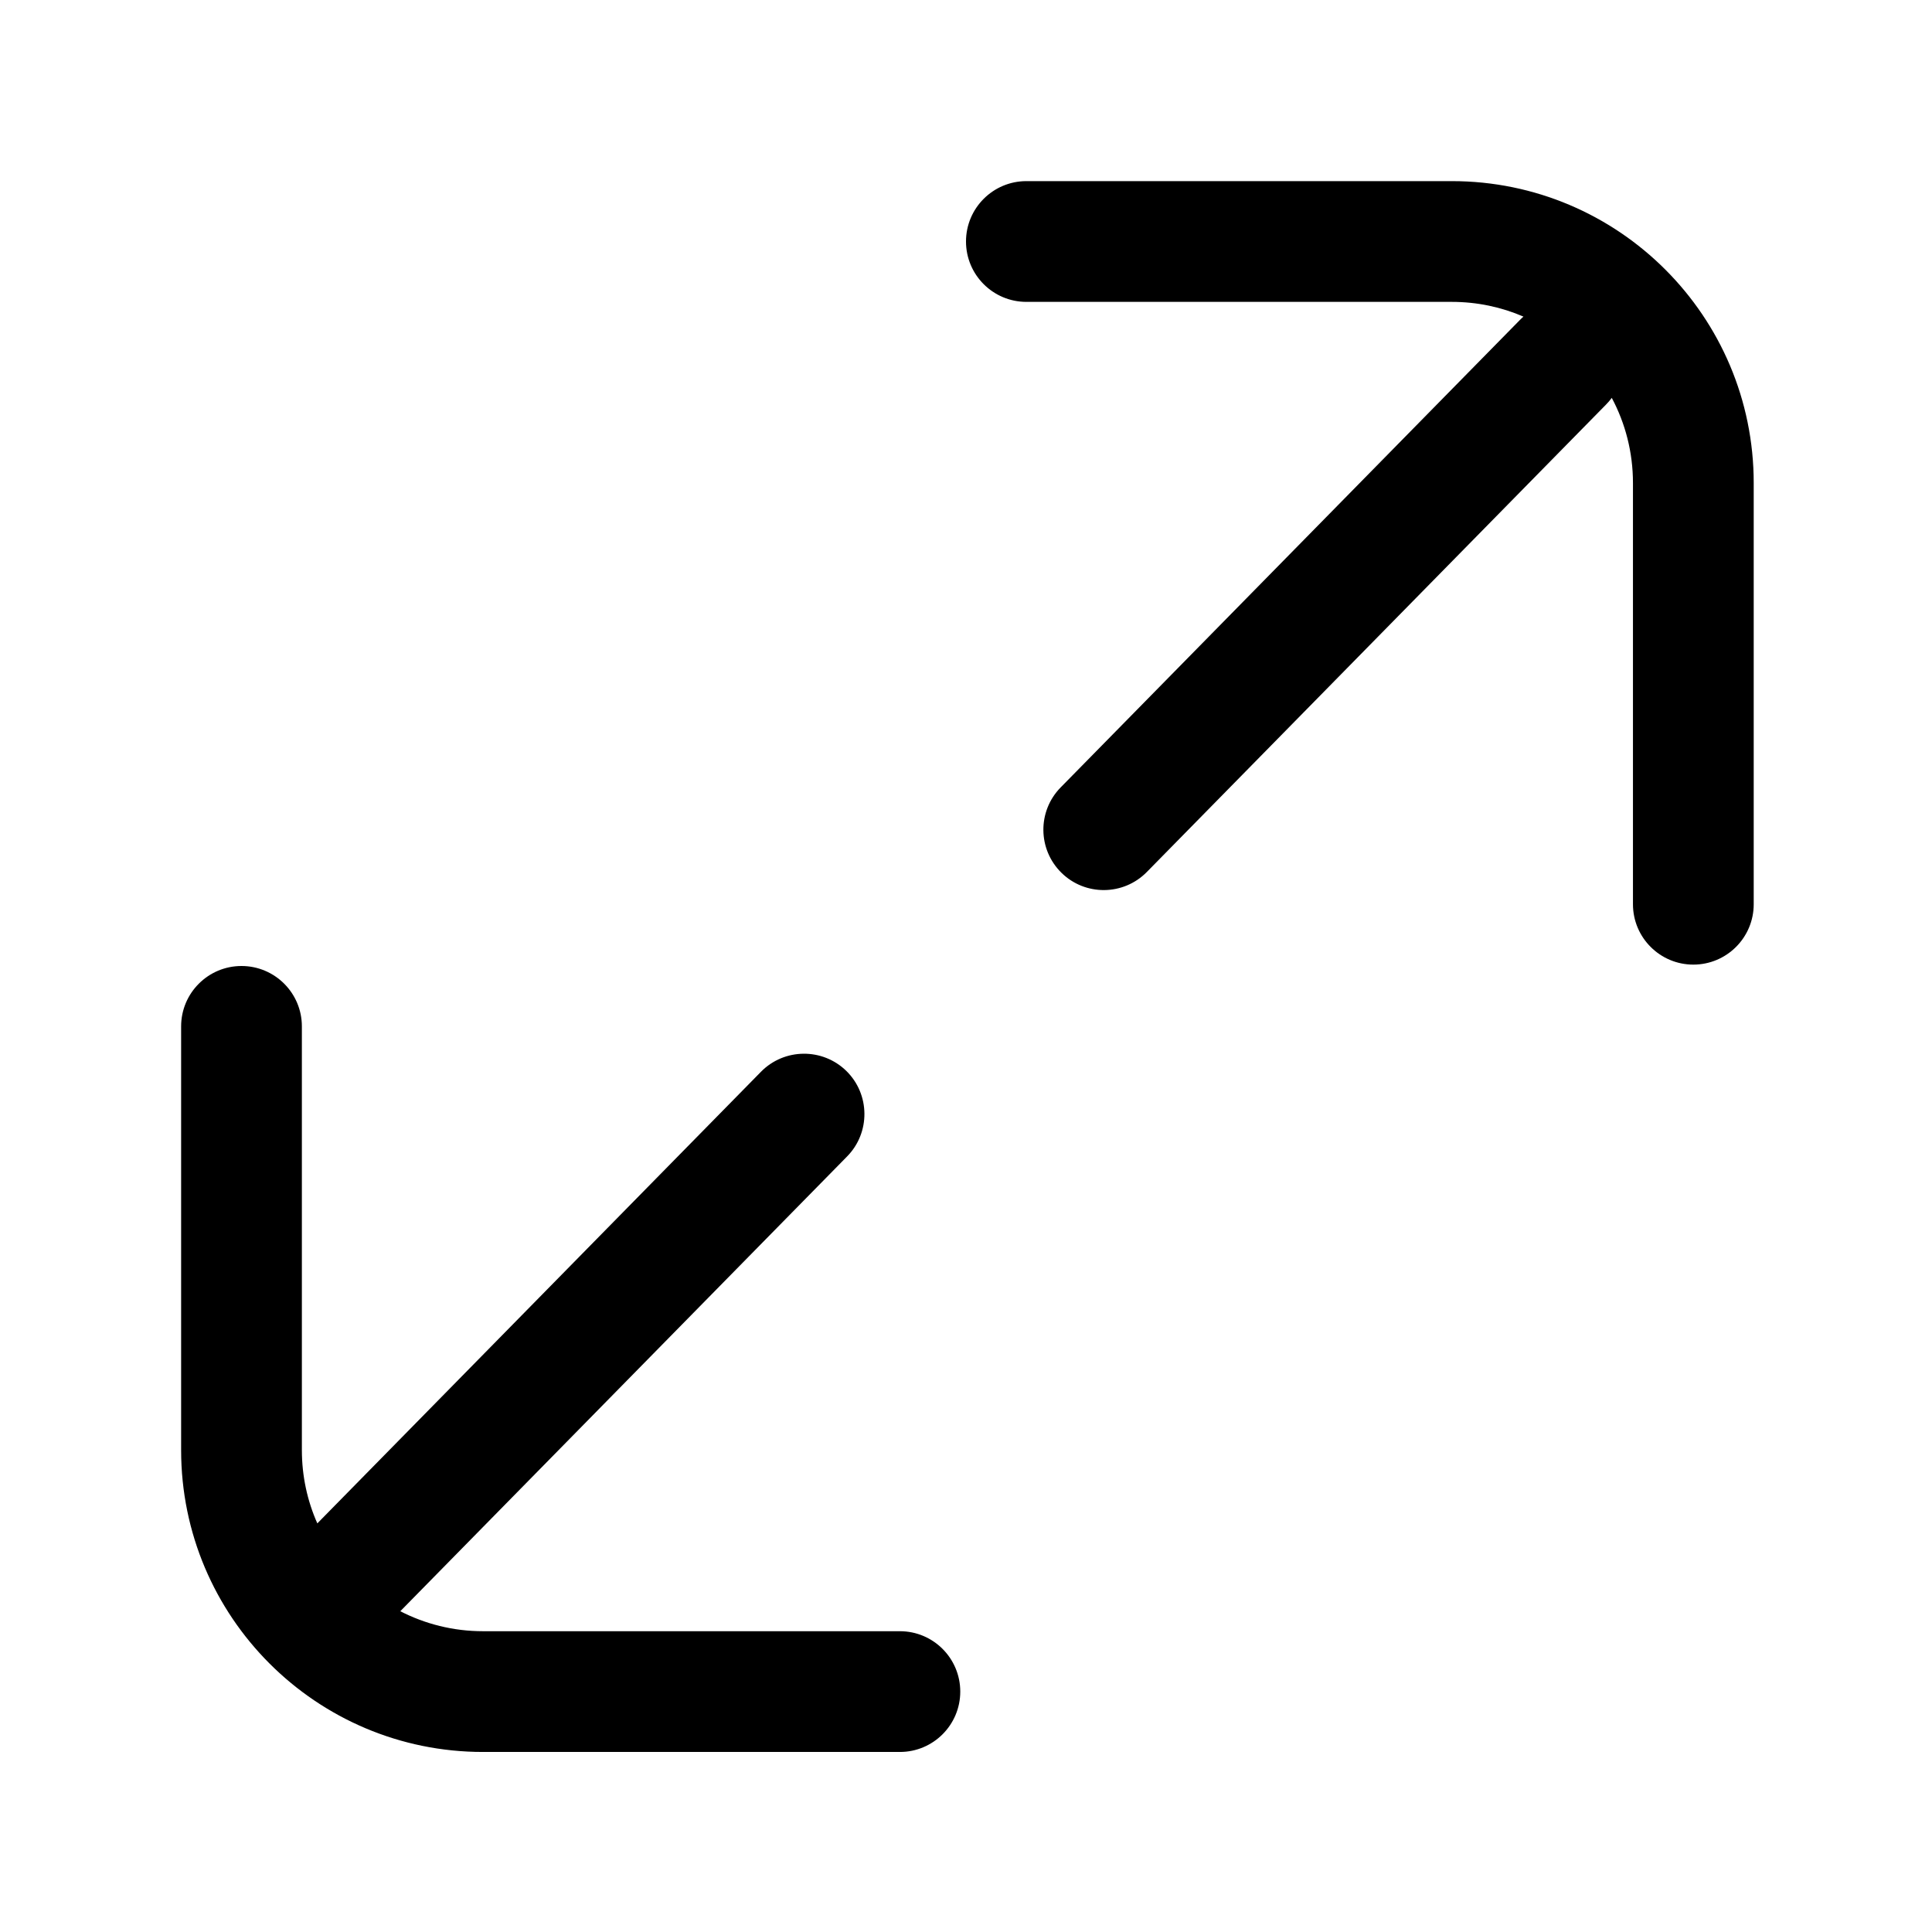 <?xml version="1.0" ?><!DOCTYPE svg  PUBLIC '-//W3C//DTD SVG 1.1//EN'  'http://www.w3.org/Graphics/SVG/1.1/DTD/svg11.dtd'><svg height="100%" style="fill-rule:evenodd;clip-rule:evenodd;stroke-linejoin:round;stroke-miterlimit:2;" version="1.1" viewBox="0 0 32 32" width="100%" xml:space="preserve" xmlns="http://www.w3.org/2000/svg" xmlns:serif="http://www.serif.com/" xmlns:xlink="http://www.w3.org/1999/xlink"><path d="M6.63,26.687l7.401,-7.533c0.387,-0.394 0.381,-1.028 -0.012,-1.415c-0.394,-0.386 -1.028,-0.381 -1.415,0.013l-7.348,7.48c-0.165,-0.371 -0.256,-0.782 -0.256,-1.214c0,-0 0,-7.018 0,-7.018c-0,-0.552 -0.448,-1 -1,-1c-0.552,0 -1,0.448 -1,1l0,7.018c0,2.761 2.239,5 5,5c3.112,-0 6.905,-0 6.905,-0c0.552,-0 1,-0.448 1,-1c0,-0.552 -0.448,-1 -1,-1l-6.905,-0c-0.494,-0 -0.959,-0.12 -1.37,-0.331Z"/><path d="M25.233,5.244c-0.02,0.017 -0.039,0.036 -0.058,0.055l-7.607,7.743c-0.387,0.394 -0.381,1.027 0.013,1.414c0.393,0.387 1.027,0.381 1.414,-0.013l7.606,-7.742c0.035,-0.035 0.066,-0.072 0.095,-0.111c0.224,0.42 0.351,0.9 0.351,1.41c-0,0 -0,6.977 -0,6.977c-0,0.552 0.448,1 1,1c0.552,0 1,-0.448 1,-1l-0,-6.977c-0,-2.761 -2.239,-5 -5,-5c-3.162,0 -7.047,0 -7.047,0c-0.552,0 -1,0.448 -1,1c0,0.552 0.448,1 1,1c0,0 3.885,0 7.047,0c0.421,-0 0.823,0.087 1.186,0.244Z"/></svg>